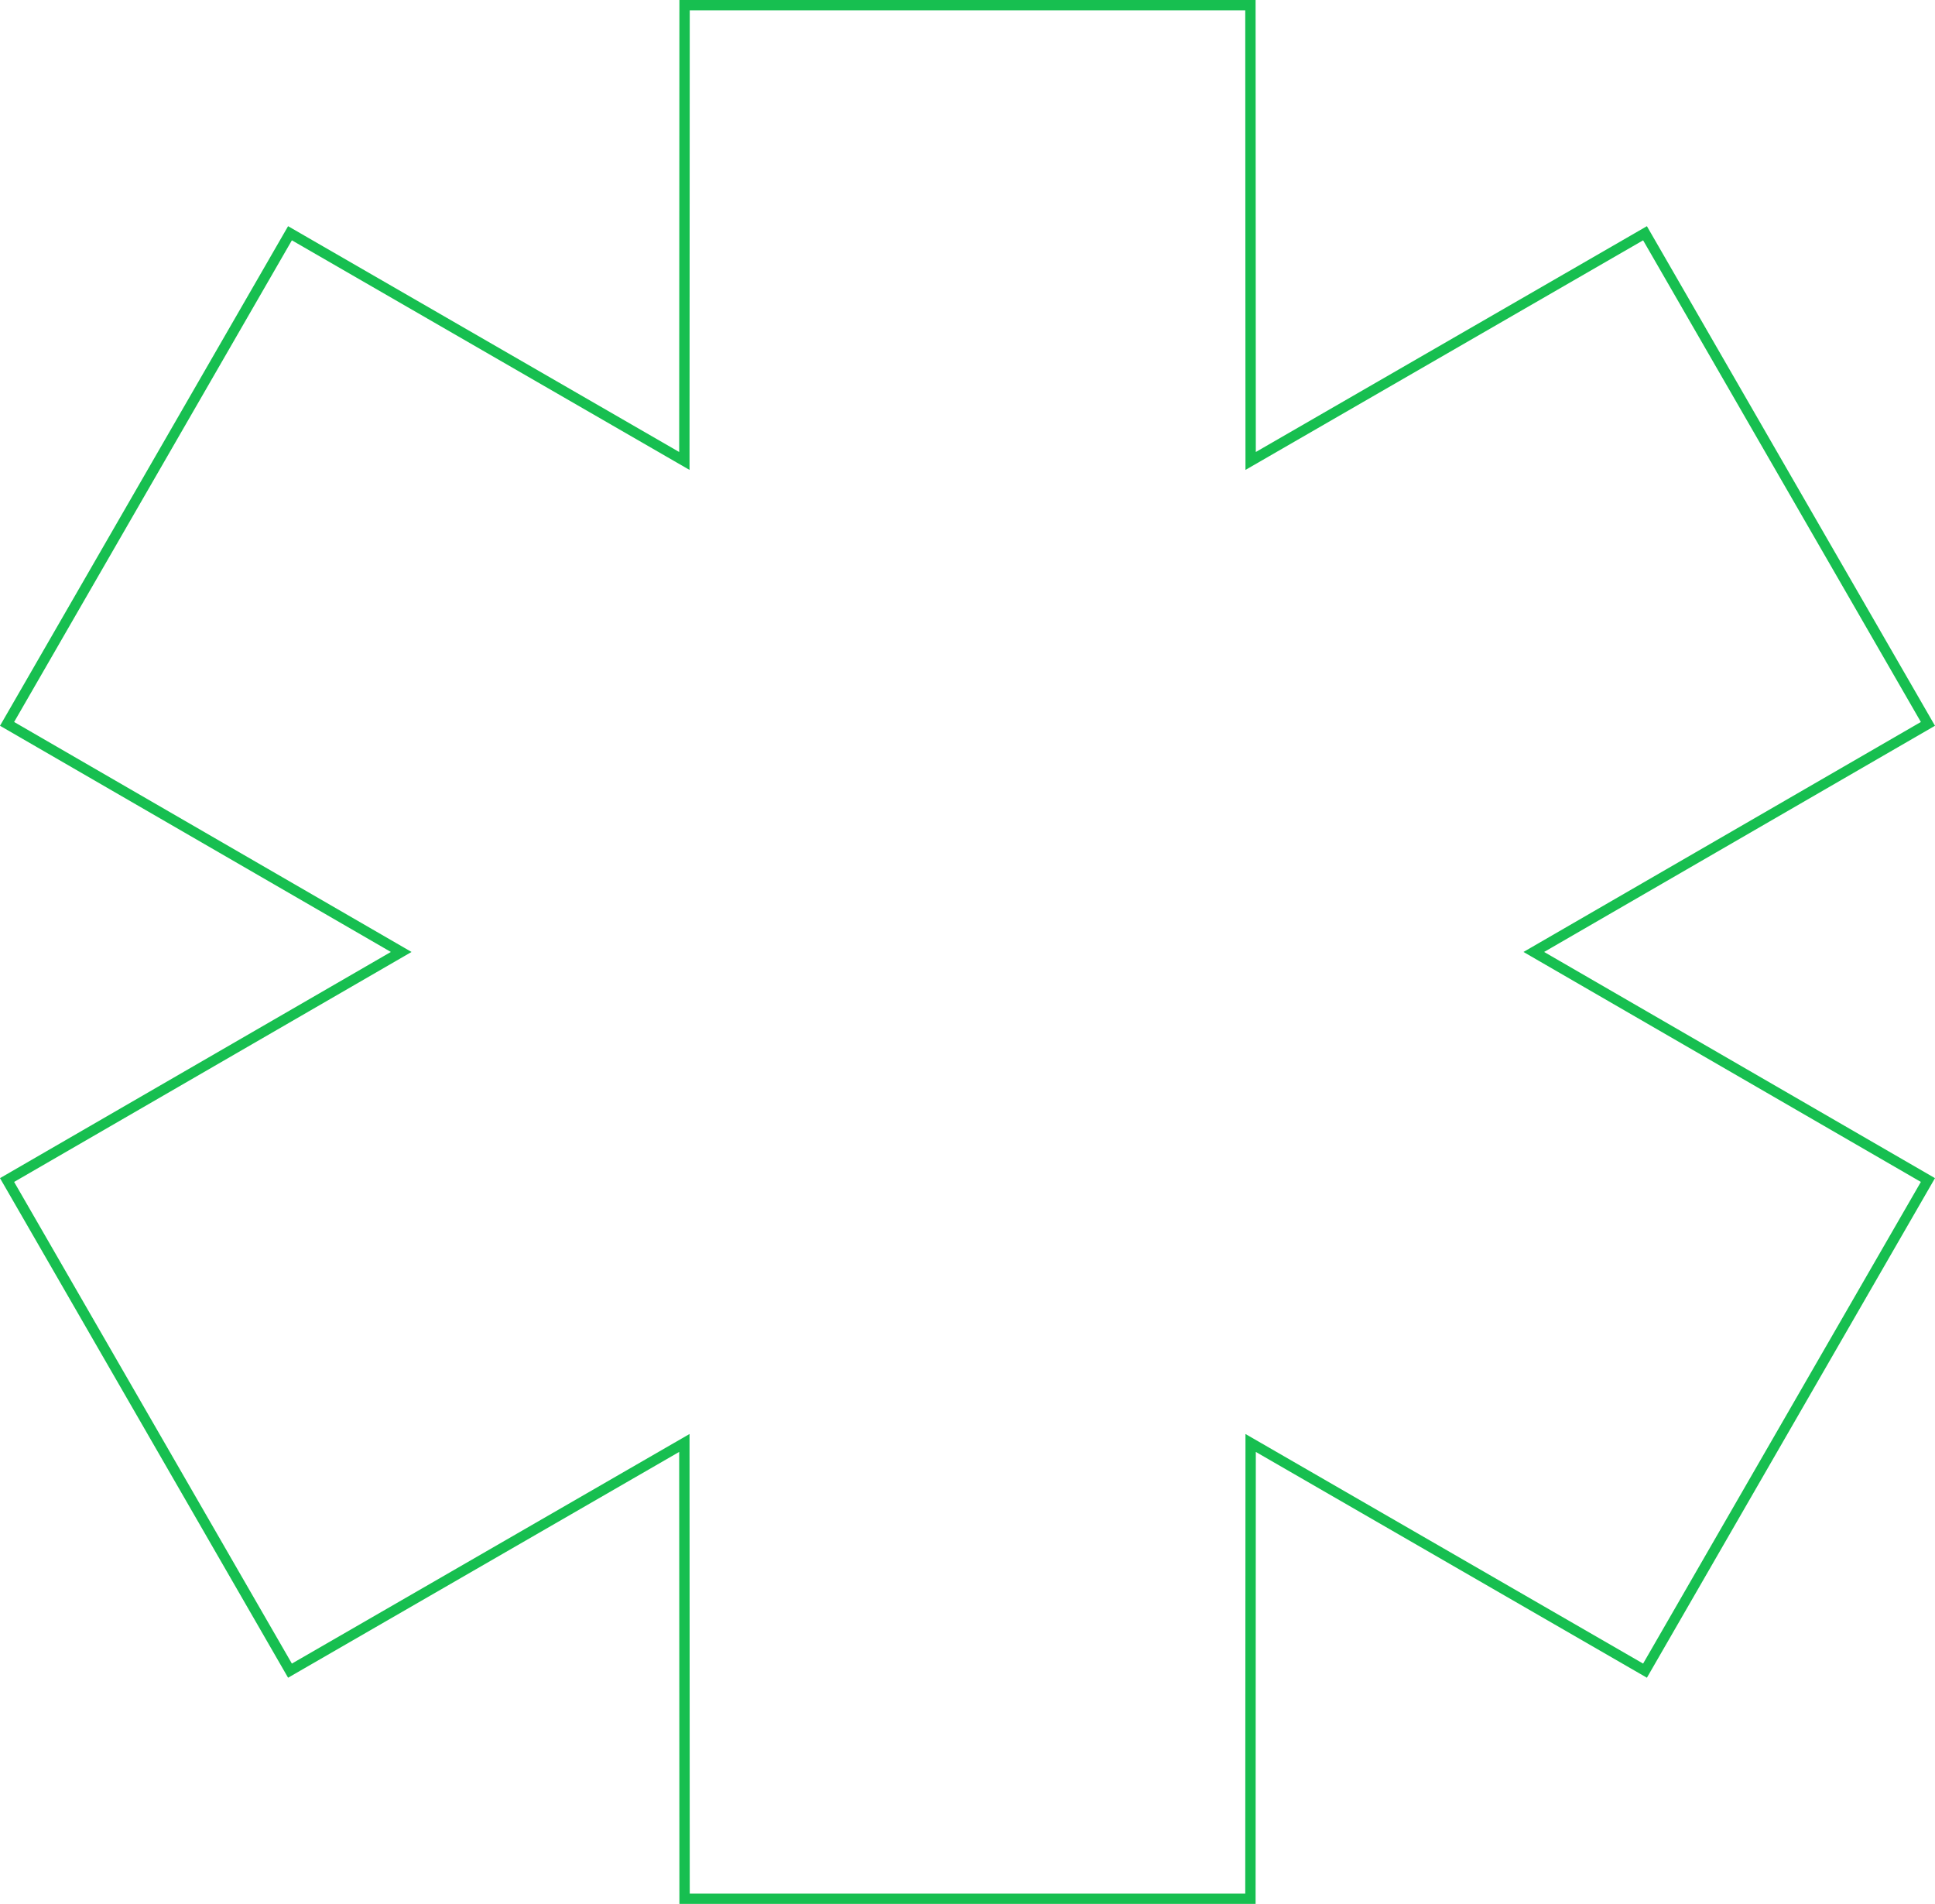 <?xml version="1.0" encoding="UTF-8"?> <svg xmlns="http://www.w3.org/2000/svg" width="187" height="184" viewBox="0 0 187 184" fill="none"><path d="M120.842 0.5L120.863 43.683V44.548L121.613 44.115L158.975 22.542L186.316 69.957L148.976 91.567L148.228 92L148.976 92.433L186.316 114.042L158.975 161.457L121.613 139.885L120.863 139.452V140.317L120.842 183.5H66.158L66.137 140.317V139.452L65.387 139.885L28.024 161.457L0.683 114.042L38.024 92.433L38.772 92L38.024 91.567L0.683 69.957L28.024 22.542L65.387 44.115L66.137 44.548V43.683L66.158 0.5H120.842Z" stroke="#17BF50"></path></svg> 